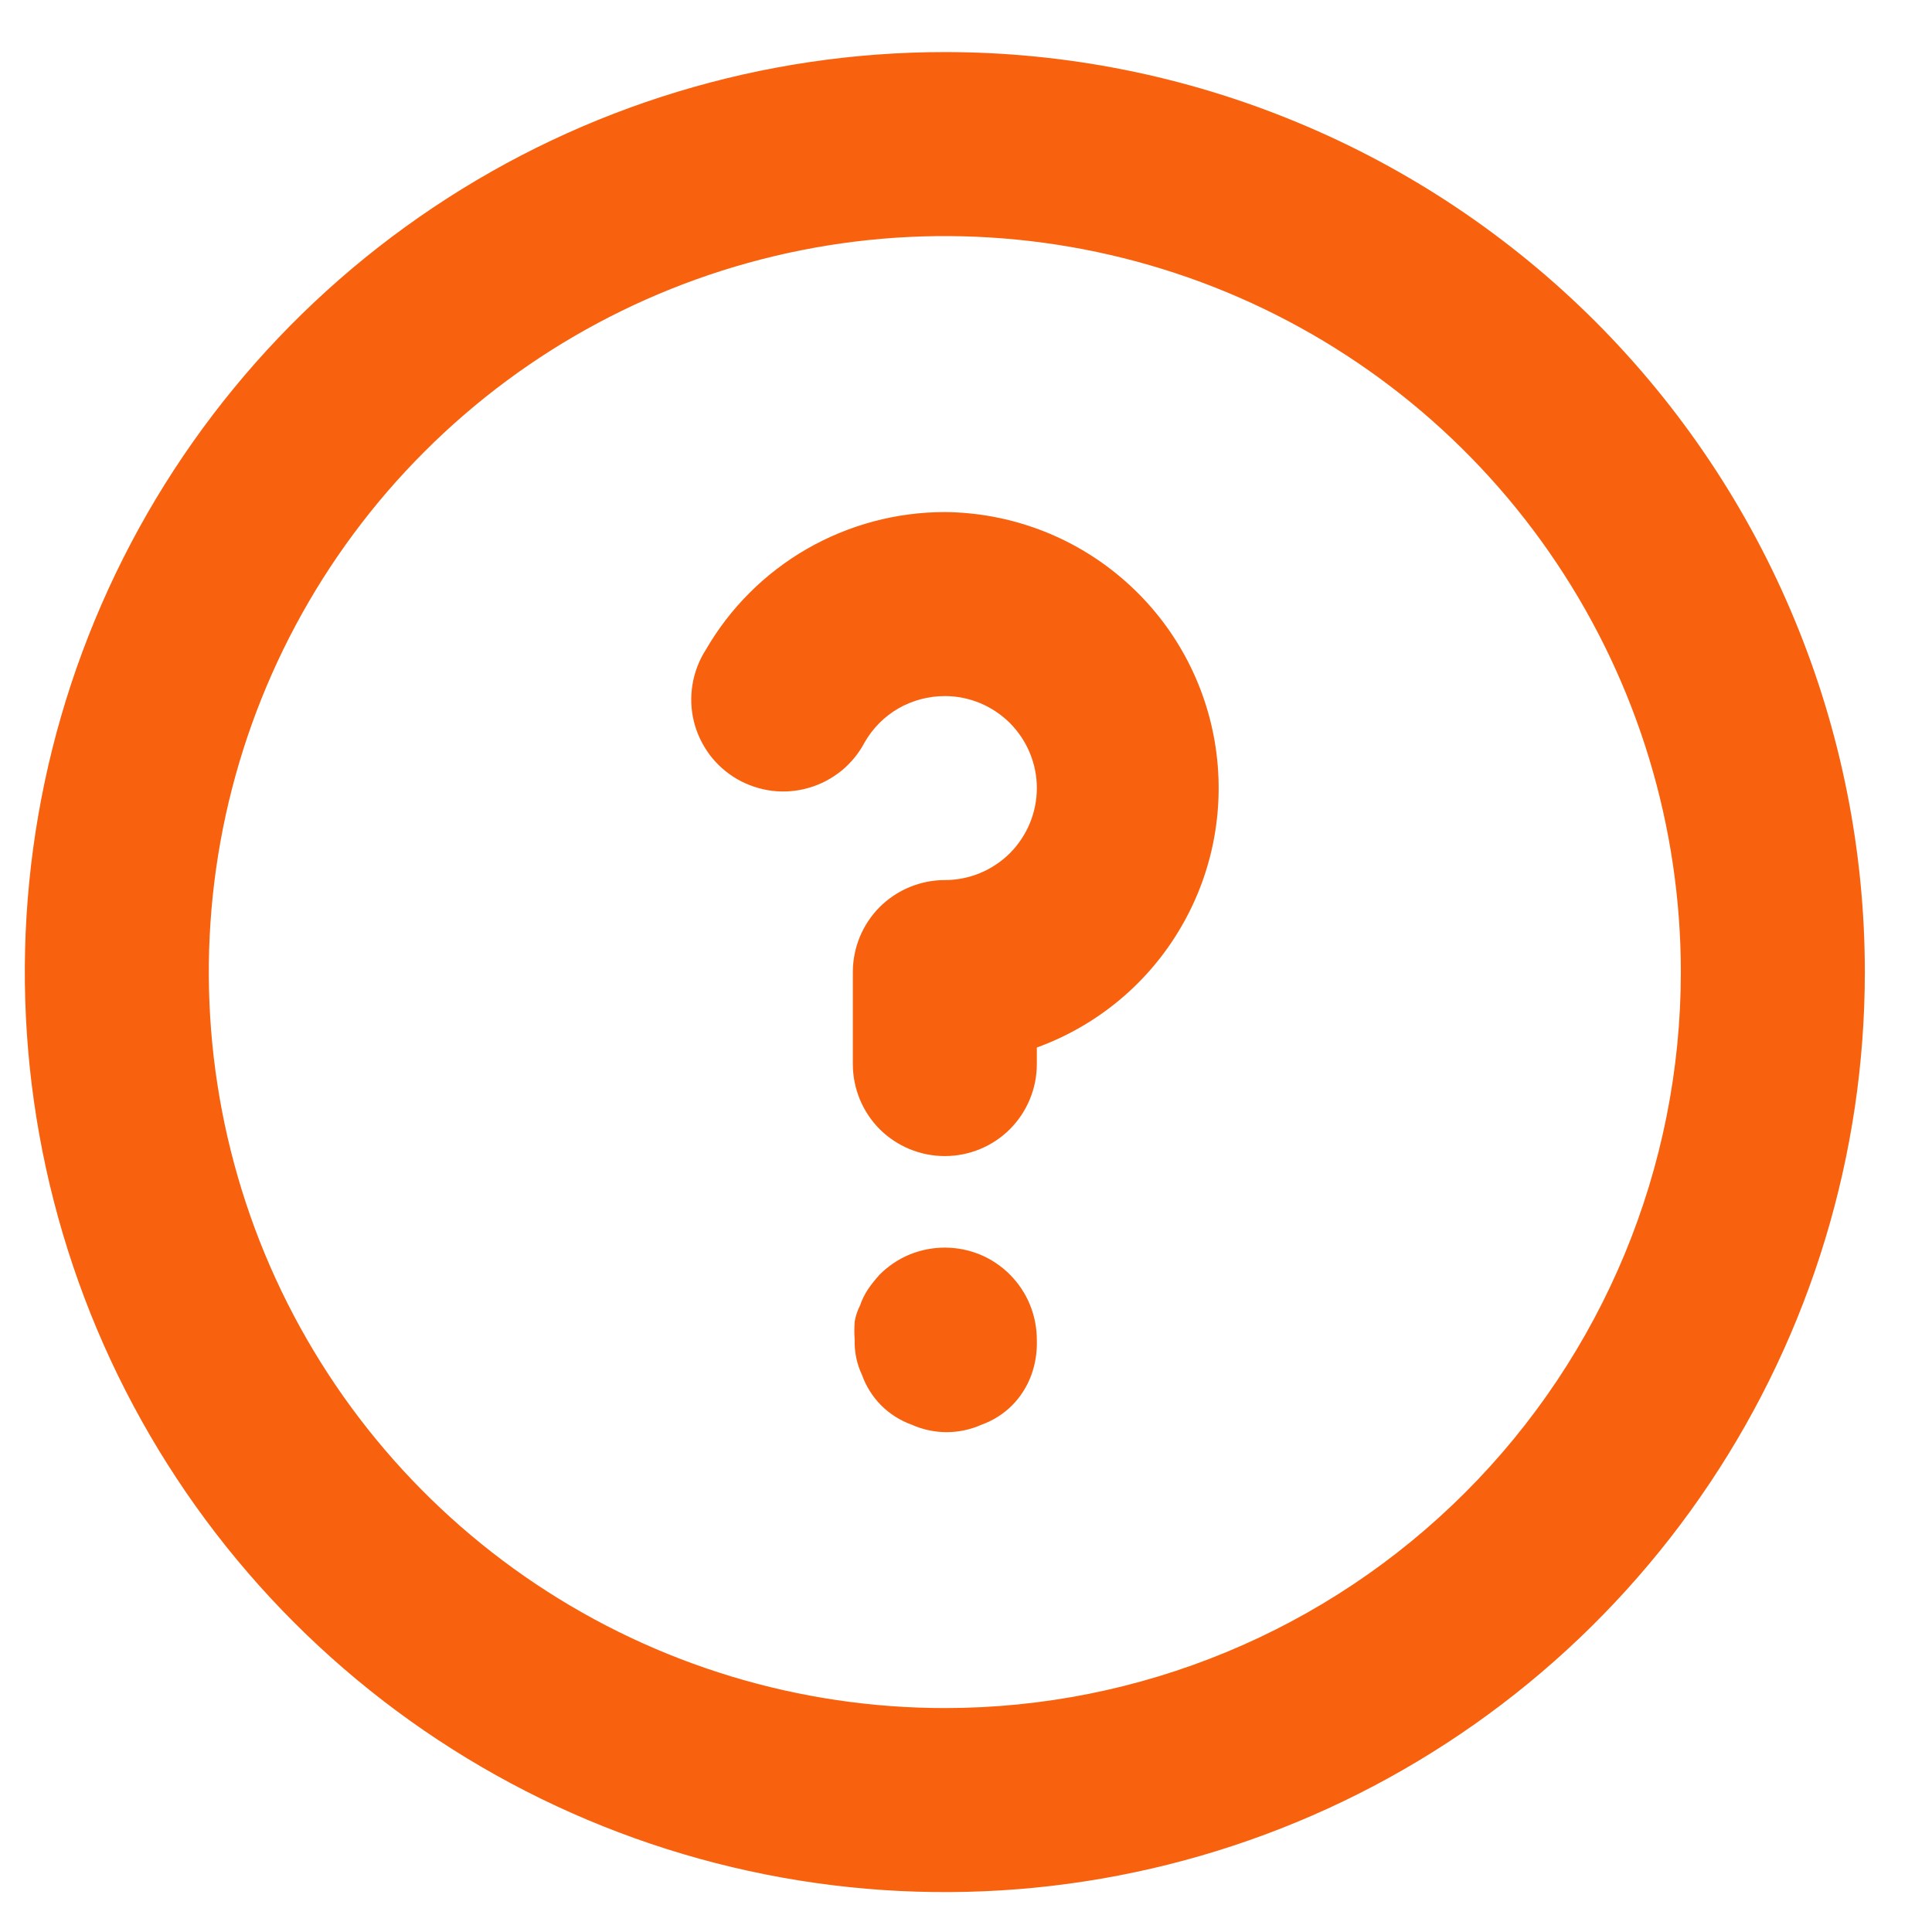 <svg width="21" height="21" viewBox="0 0 21 21" fill="none" xmlns="http://www.w3.org/2000/svg">
<path d="M9.56 13.856C9.517 13.904 9.476 13.954 9.44 14.006C9.402 14.062 9.371 14.123 9.35 14.186C9.321 14.243 9.3 14.304 9.29 14.366C9.285 14.433 9.285 14.5 9.29 14.566C9.286 14.698 9.314 14.828 9.37 14.946C9.414 15.07 9.486 15.183 9.579 15.277C9.673 15.37 9.785 15.441 9.91 15.486C10.029 15.539 10.159 15.567 10.29 15.567C10.42 15.567 10.55 15.539 10.669 15.486C10.794 15.441 10.906 15.37 11 15.277C11.093 15.183 11.165 15.07 11.21 14.946C11.254 14.825 11.274 14.696 11.27 14.566C11.27 14.435 11.245 14.304 11.195 14.182C11.146 14.061 11.072 13.95 10.979 13.856C10.887 13.763 10.776 13.688 10.654 13.637C10.532 13.587 10.402 13.561 10.27 13.561C10.137 13.561 10.007 13.587 9.885 13.637C9.763 13.688 9.652 13.763 9.56 13.856ZM10.27 0.566C8.292 0.566 6.358 1.153 4.714 2.252C3.069 3.351 1.788 4.912 1.031 6.74C0.274 8.567 0.076 10.578 0.462 12.517C0.848 14.457 1.8 16.239 3.198 17.637C4.597 19.036 6.379 19.988 8.319 20.374C10.258 20.76 12.269 20.562 14.096 19.805C15.924 19.048 17.485 17.767 18.584 16.122C19.683 14.478 20.27 12.544 20.27 10.566C20.27 9.253 20.011 7.953 19.508 6.74C19.006 5.526 18.269 4.424 17.341 3.495C16.412 2.567 15.31 1.83 14.096 1.328C12.883 0.825 11.583 0.566 10.27 0.566ZM10.27 18.566C8.687 18.566 7.141 18.097 5.825 17.218C4.509 16.339 3.484 15.09 2.878 13.628C2.273 12.166 2.115 10.557 2.423 9.006C2.732 7.454 3.494 6.028 4.613 4.91C5.731 3.791 7.157 3.029 8.709 2.72C10.261 2.411 11.869 2.57 13.331 3.175C14.793 3.781 16.042 4.806 16.921 6.122C17.8 7.437 18.27 8.984 18.27 10.566C18.27 12.688 17.427 14.723 15.926 16.223C14.426 17.724 12.391 18.566 10.27 18.566ZM10.27 5.566C9.743 5.566 9.225 5.705 8.768 5.968C8.312 6.231 7.933 6.61 7.67 7.066C7.597 7.18 7.549 7.308 7.527 7.441C7.505 7.574 7.51 7.71 7.542 7.841C7.574 7.972 7.633 8.095 7.713 8.203C7.794 8.311 7.896 8.401 8.013 8.469C8.13 8.536 8.259 8.579 8.393 8.596C8.527 8.612 8.663 8.601 8.792 8.563C8.922 8.526 9.042 8.462 9.147 8.377C9.251 8.292 9.337 8.186 9.4 8.066C9.488 7.914 9.614 7.787 9.767 7.699C9.92 7.612 10.093 7.566 10.27 7.566C10.535 7.566 10.789 7.672 10.977 7.859C11.164 8.047 11.27 8.301 11.27 8.566C11.27 8.832 11.164 9.086 10.977 9.274C10.789 9.461 10.535 9.566 10.27 9.566C10.004 9.566 9.75 9.672 9.562 9.859C9.375 10.047 9.27 10.301 9.27 10.566V11.566C9.27 11.832 9.375 12.086 9.562 12.274C9.75 12.461 10.004 12.566 10.27 12.566C10.535 12.566 10.789 12.461 10.977 12.274C11.164 12.086 11.27 11.832 11.27 11.566V11.386C11.931 11.146 12.487 10.682 12.84 10.073C13.194 9.465 13.322 8.752 13.203 8.058C13.084 7.365 12.725 6.735 12.188 6.28C11.652 5.824 10.973 5.572 10.27 5.566Z" fill="#F8620E"/>
</svg>
